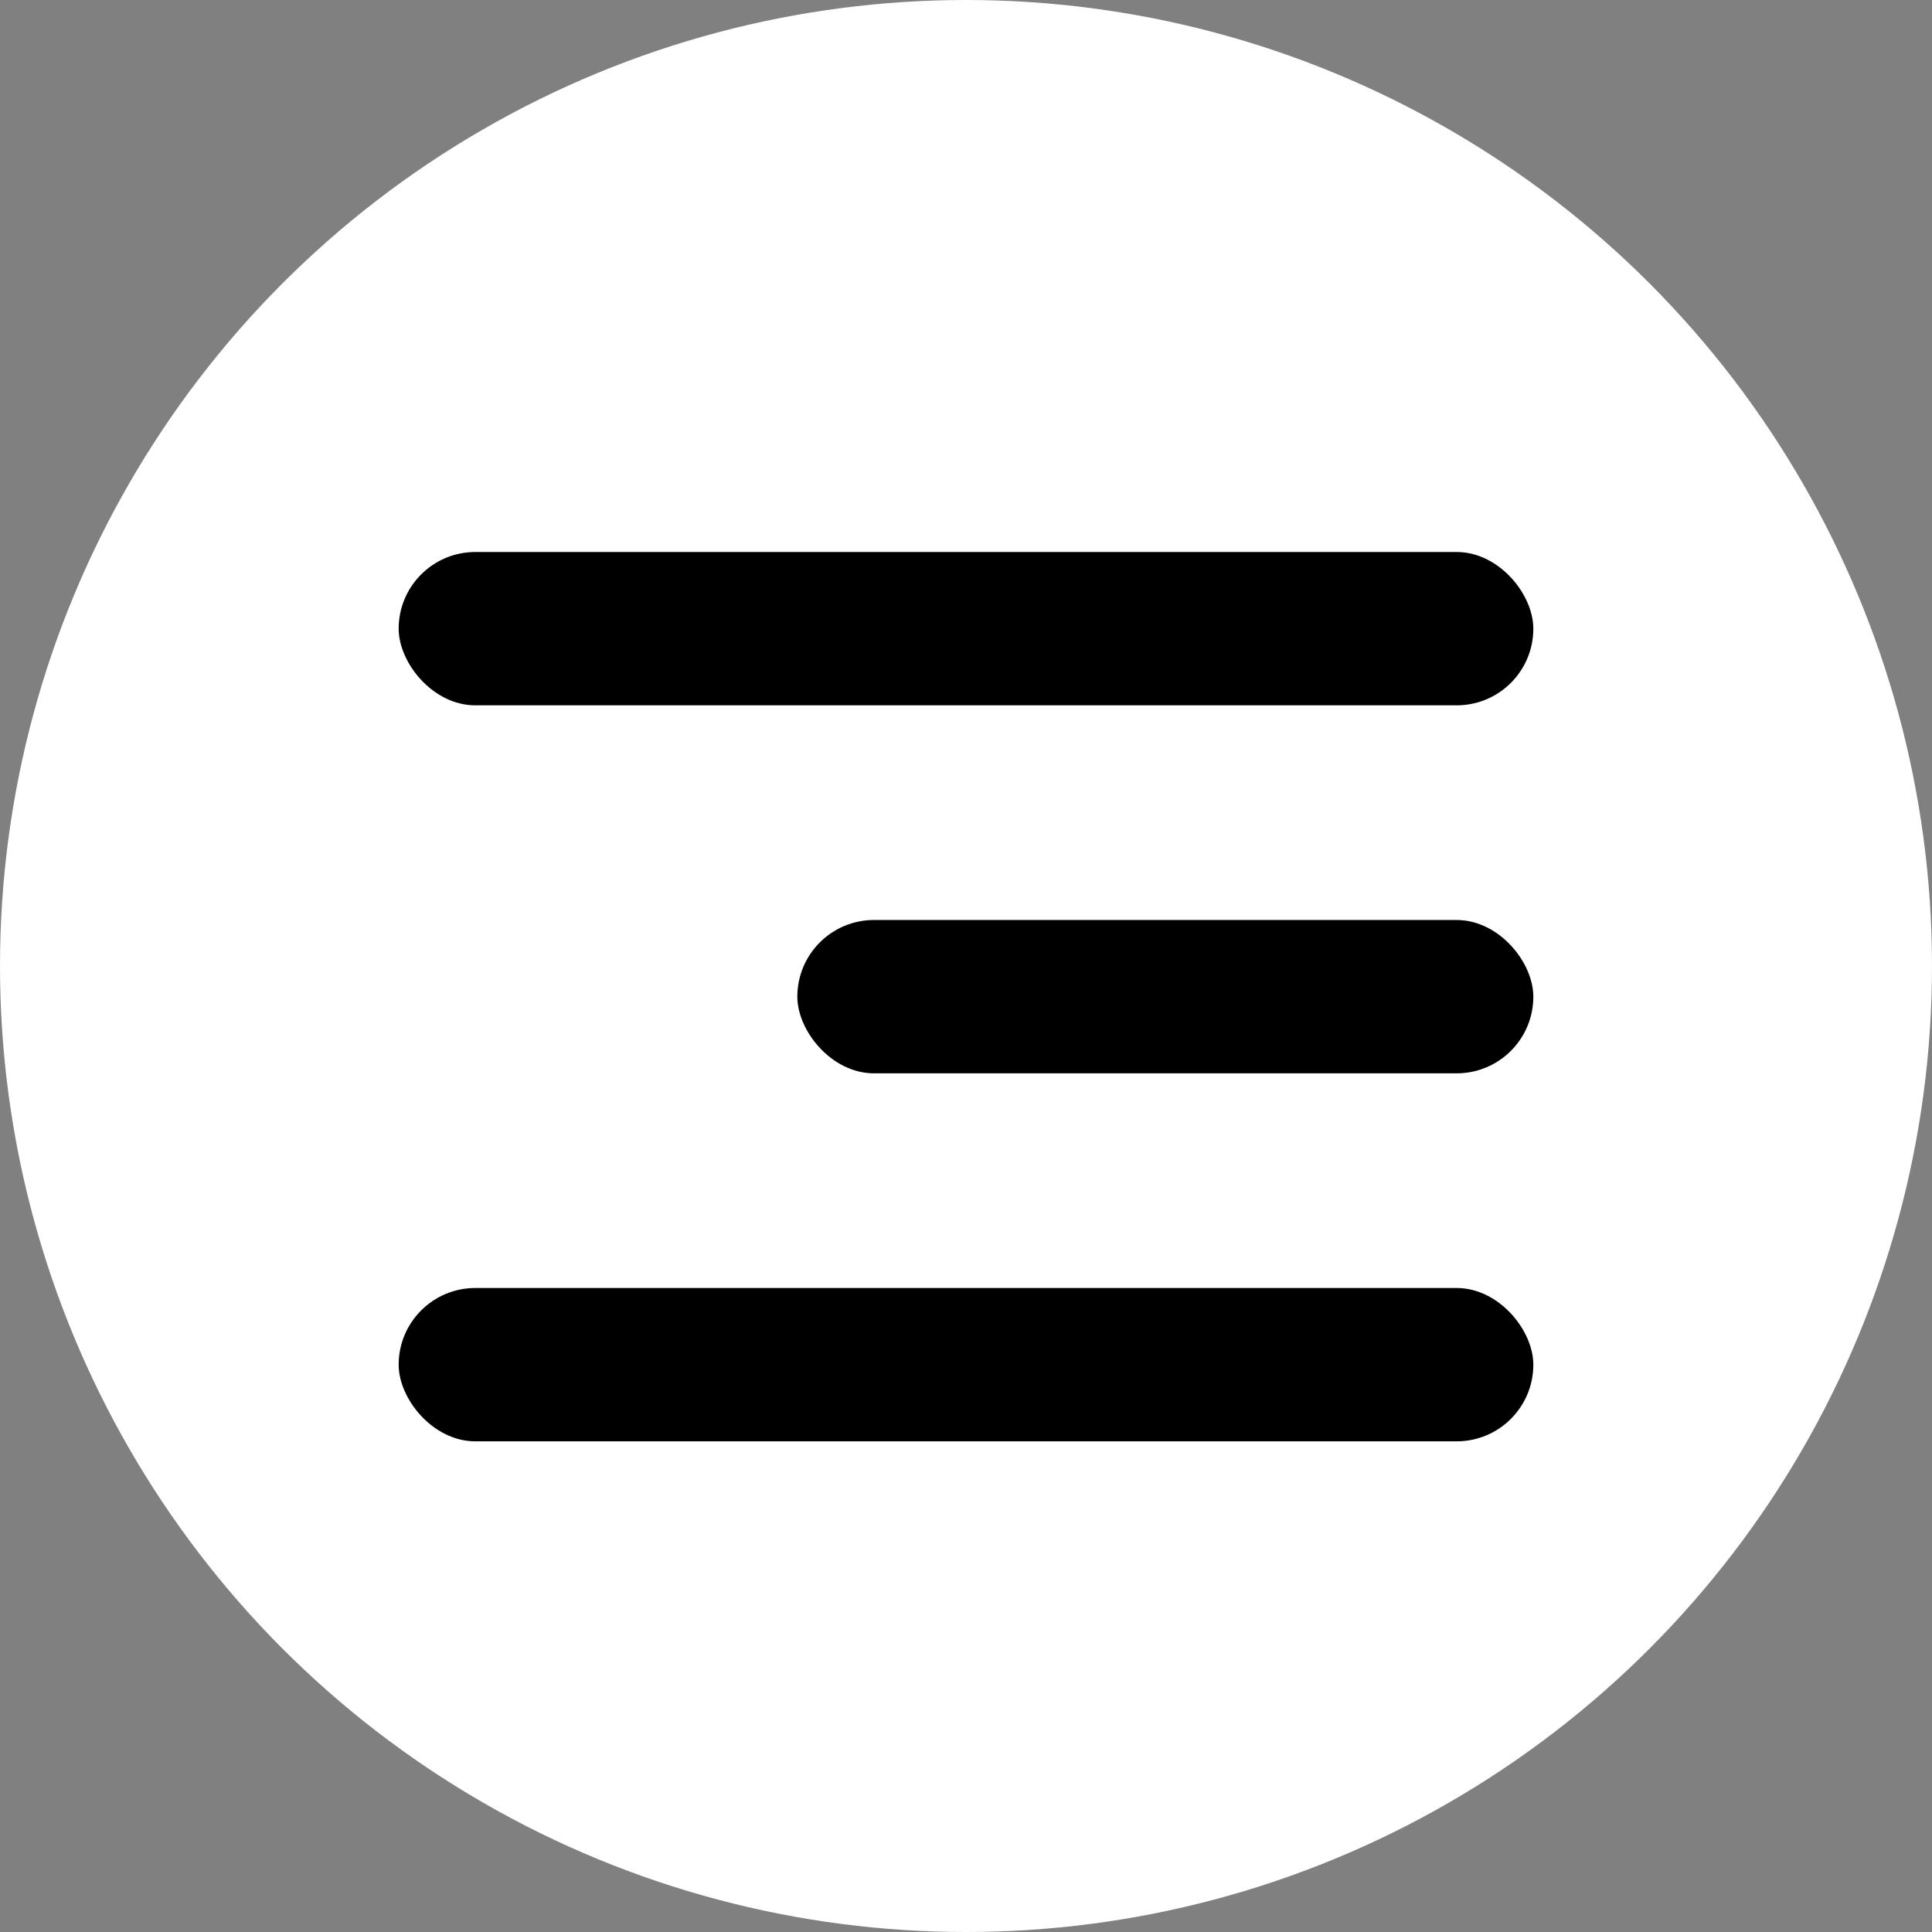 <svg xmlns="http://www.w3.org/2000/svg" width="63" height="63" viewBox="0 0 63 63">
  <rect x="0" y="0" width="63" height="63" fill="#808080" stroke="none"/>
  <g id="Group_102" data-name="Group 102" transform="translate(-1717 -77)">
    <circle id="Ellipse_4" data-name="Ellipse 4" cx="31.5" cy="31.5" r="31.5" transform="translate(1717 77)" fill="#fff"/>
    <rect id="Rectangle_110" data-name="Rectangle 110" width="24" height="5" rx="2.5" transform="translate(1743 107)"/>
    <rect id="Rectangle_111" data-name="Rectangle 111" width="37" height="5" rx="2.5" transform="translate(1730 119)"/>
    <rect id="Rectangle_112" data-name="Rectangle 112" width="37" height="5" rx="2.5" transform="translate(1730 95)"/>
  </g>
</svg>
